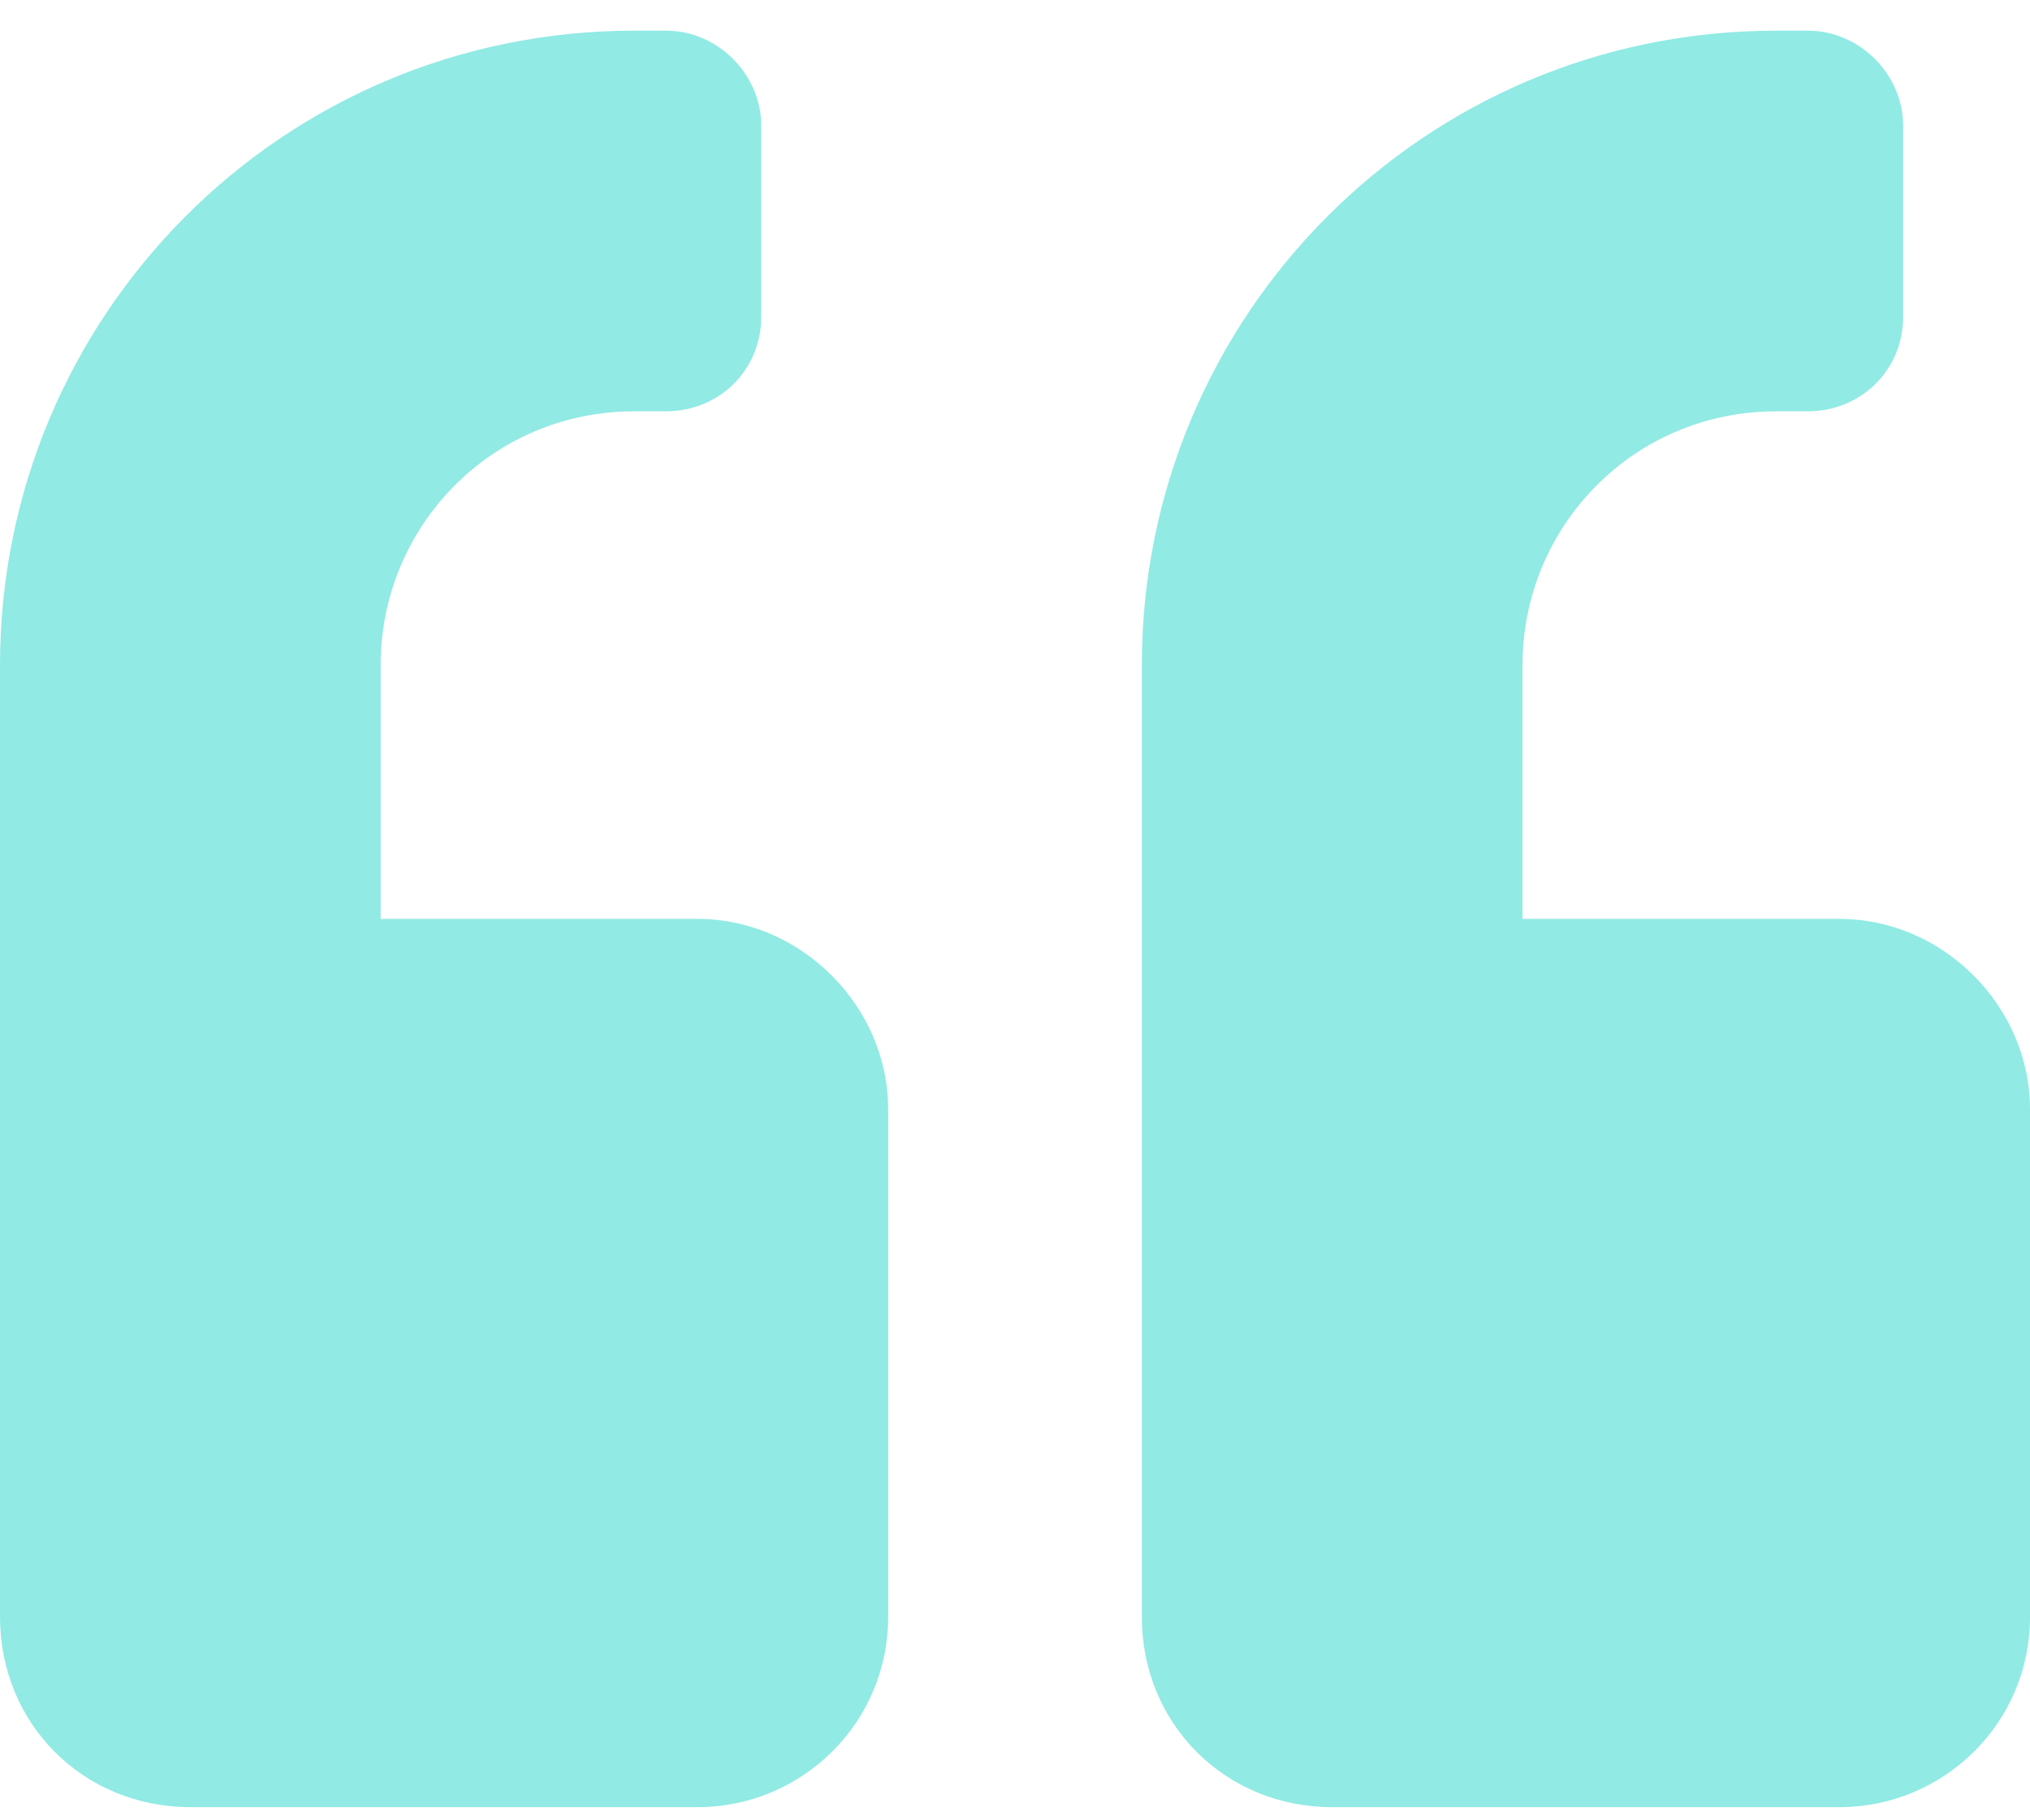 <svg width="29" height="26" viewBox="0 0 29 26" fill="none" xmlns="http://www.w3.org/2000/svg">
<path d="M26.281 13.125C27.754 13.125 29 14.371 29 15.844V23.094C29 24.623 27.754 25.812 26.281 25.812H19.031C17.502 25.812 16.312 24.623 16.312 23.094V9.5C16.312 4.516 20.334 0.438 25.375 0.438H25.828C26.564 0.438 27.188 1.061 27.188 1.797V4.516C27.188 5.309 26.564 5.875 25.828 5.875H25.375C23.336 5.875 21.75 7.518 21.75 9.5V13.125H26.281ZM9.969 13.125C11.441 13.125 12.688 14.371 12.688 15.844V23.094C12.688 24.623 11.441 25.812 9.969 25.812H2.719C1.189 25.812 0 24.623 0 23.094V9.5C0 4.516 4.021 0.438 9.062 0.438H9.516C10.252 0.438 10.875 1.061 10.875 1.797V4.516C10.875 5.309 10.252 5.875 9.516 5.875H9.062C7.023 5.875 5.438 7.518 5.438 9.5V13.125H9.969Z" fill="#91EAE4"/>
</svg>
